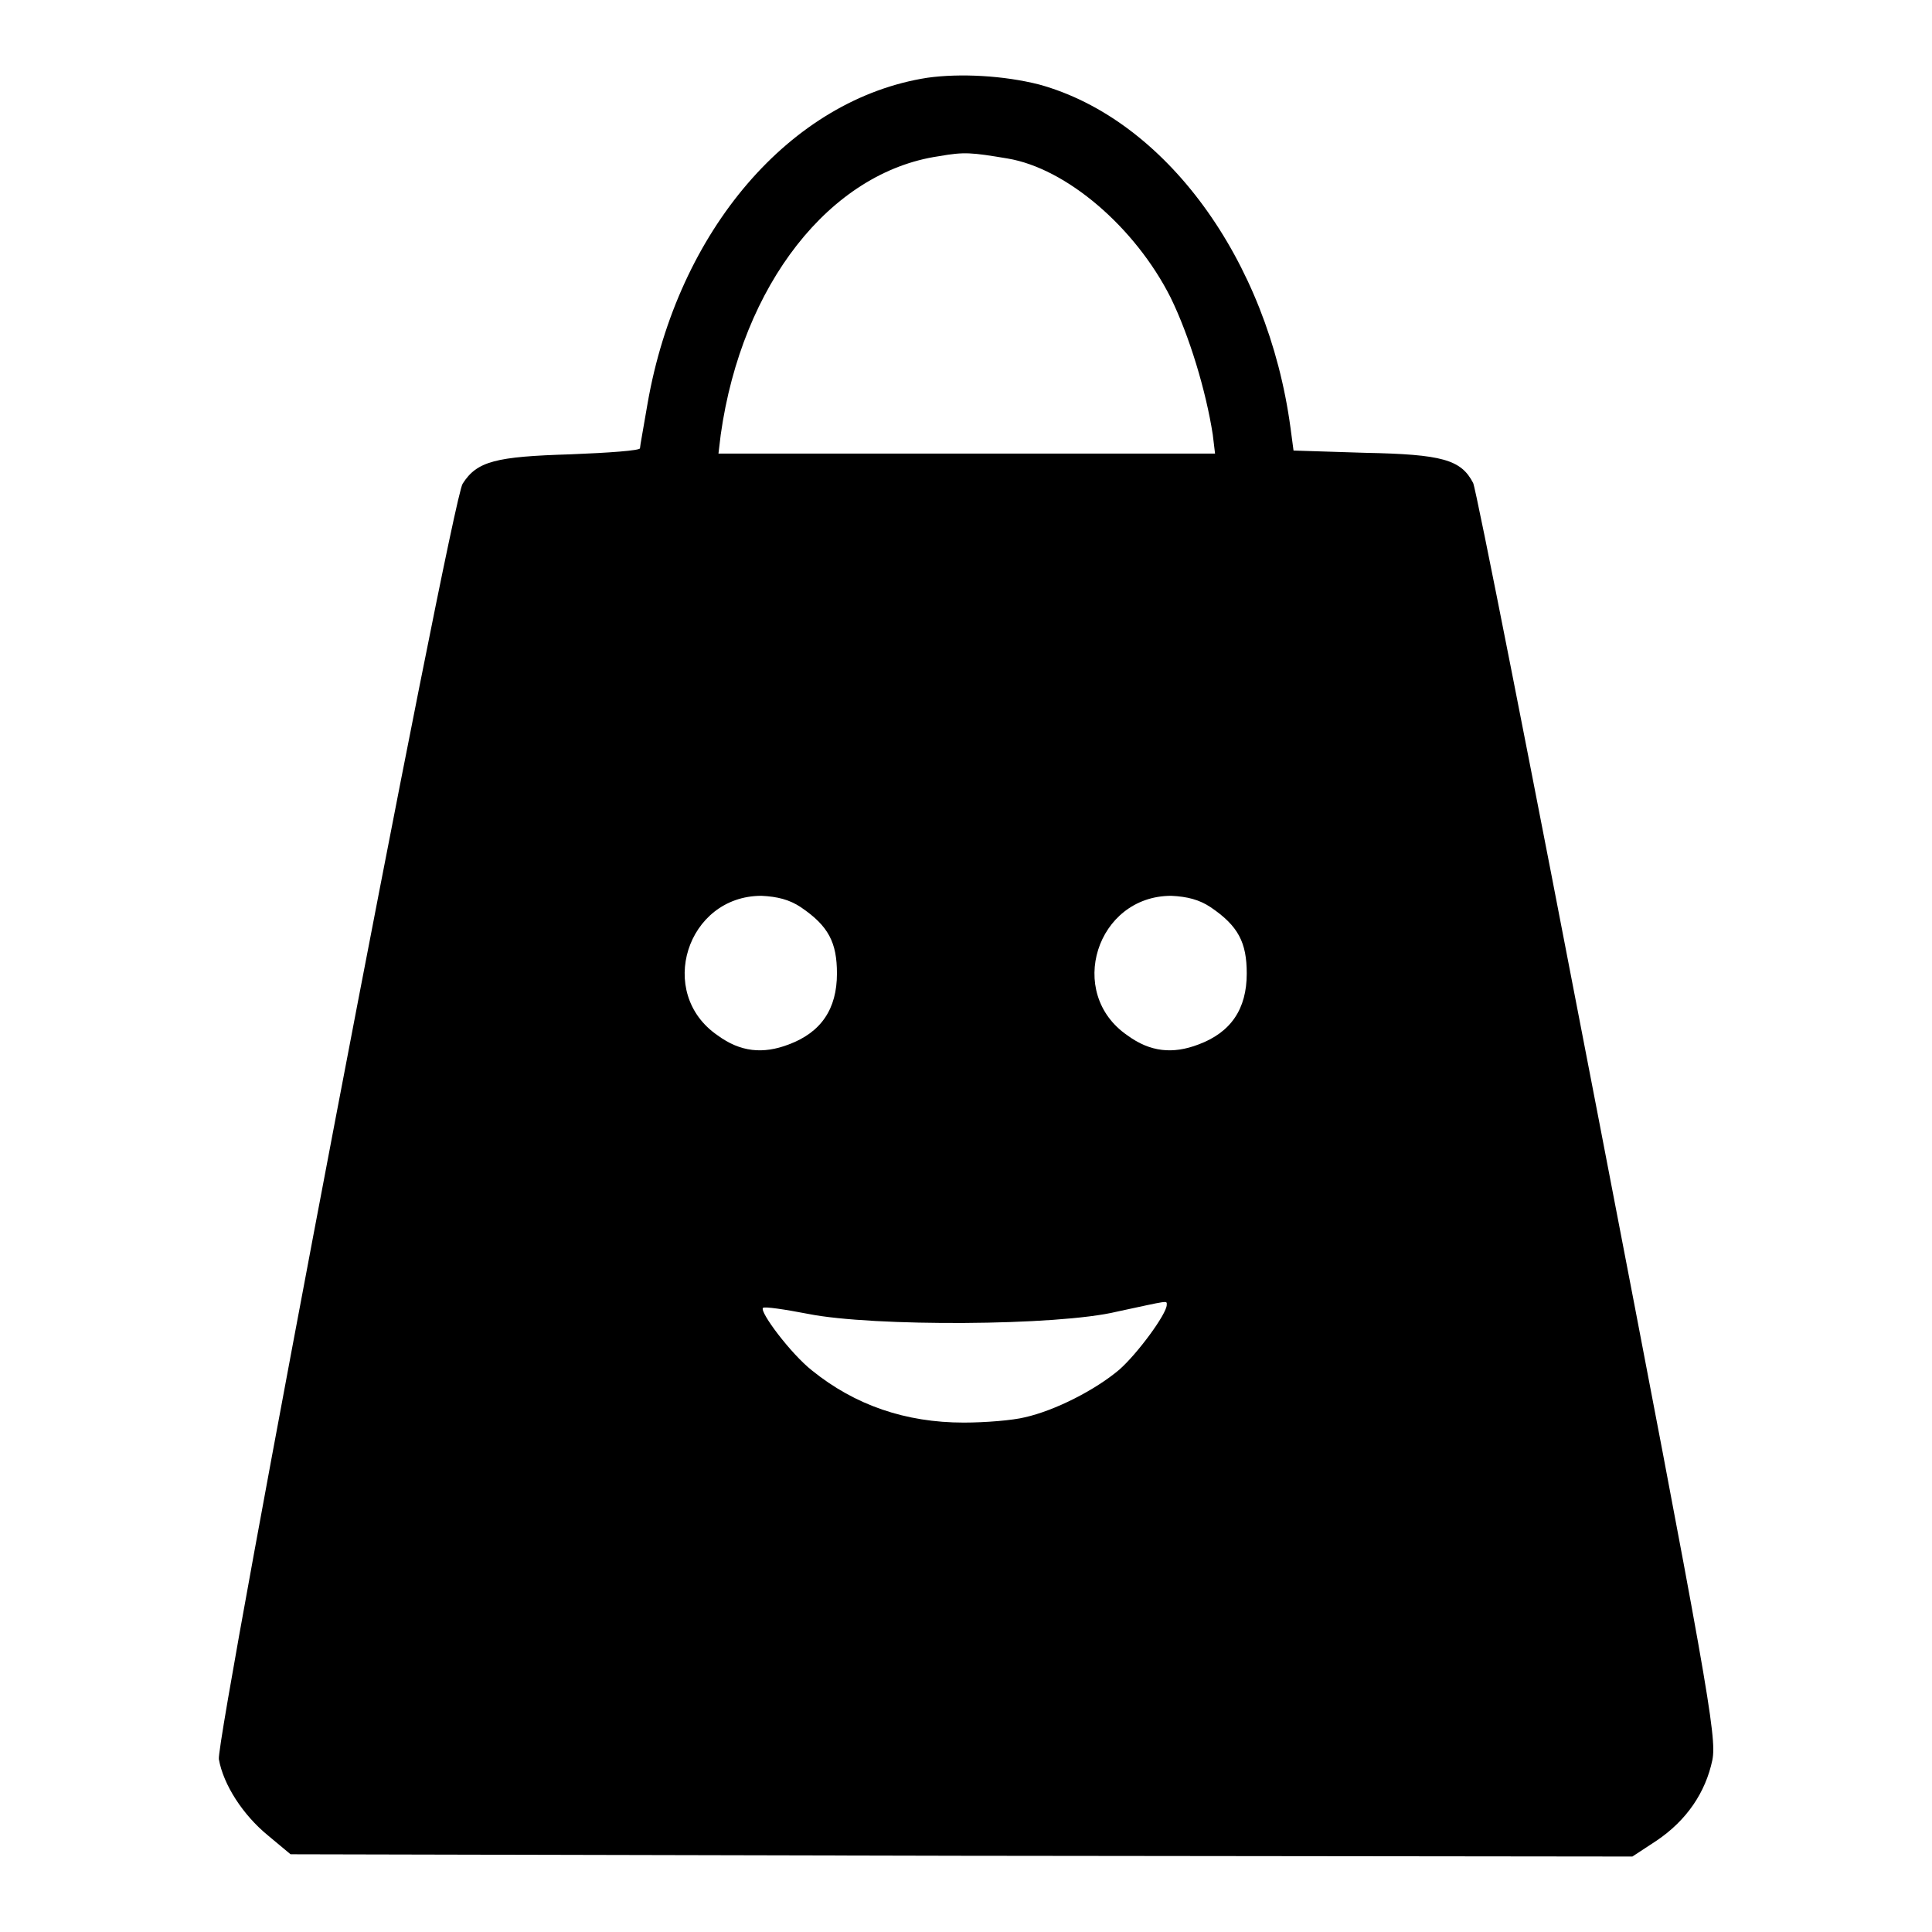 <?xml version="1.0" encoding="utf-8"?>
<!-- Svg Vector Icons : http://www.onlinewebfonts.com/icon -->
<!DOCTYPE svg PUBLIC "-//W3C//DTD SVG 1.1//EN" "http://www.w3.org/Graphics/SVG/1.1/DTD/svg11.dtd">
<svg version="1.1" xmlns="http://www.w3.org/2000/svg" xmlns:xlink="http://www.w3.org/1999/xlink" x="0px" y="0px" viewBox="0 0 256 256" enable-background="new 0 0 256 256" xml:space="preserve">
<g><g><g><path fill="#000000" d="M122.9,10.3c-18.1,2.8-33.1,20.2-37.1,43.2c-0.5,3-1,5.6-1,5.9c0,0.3-4.1,0.6-9.2,0.8c-9.9,0.3-12.4,0.9-14.3,3.9c-1.5,2.2-32.7,166.1-32.3,169c0.6,3.4,3.2,7.4,6.5,10.1l3,2.5l88.9,0.2l88.9,0.1l3.2-2.1c4-2.7,6.5-6.4,7.4-10.7c0.6-3.1-0.6-9.9-15.2-85.6c-8.7-45.2-16.1-82.8-16.5-83.6c-1.6-3.1-4.1-3.8-14.3-4l-9.5-0.3l-0.4-3c-3-22.3-16.6-40.9-33.3-45.5C133,10,127.2,9.7,122.9,10.3z M133.5,21c7.8,1.3,16.9,9.1,21.6,18.4c2.5,5.1,4.7,12.4,5.6,18.2l0.3,2.5h-32.9H95.2l0.3-2.5c2.8-19.9,14.5-34.8,28.9-36.9C127.8,20.1,128.7,20.2,133.5,21z M106.1,120.2c3.7,2.5,4.8,4.7,4.8,8.8c0,4.7-2.1,7.8-6.4,9.4c-3.4,1.3-6.4,1-9.4-1.2c-8.2-5.6-4.1-18.5,5.8-18.5C103,118.8,104.6,119.2,106.1,120.2z M160.4,120.2c3.7,2.5,4.8,4.7,4.8,8.8c0,4.7-2.1,7.8-6.4,9.4c-3.4,1.3-6.4,1-9.4-1.2c-8.2-5.6-4.1-18.5,5.8-18.5C157.3,118.8,158.9,119.2,160.4,120.2z M154.6,172.9c0,1.2-3.9,6.5-6.3,8.6c-3.2,2.7-8.5,5.4-12.5,6.3c-1.6,0.4-5.2,0.7-8.1,0.7c-7.7,0-14.4-2.3-20.1-6.9c-2.8-2.2-7-7.8-6.5-8.3c0.2-0.2,2.9,0.2,6,0.8c8.5,1.7,33.1,1.6,40.9-0.3C155,172.3,154.6,172.3,154.6,172.9z"/></g></g></g>
</svg>